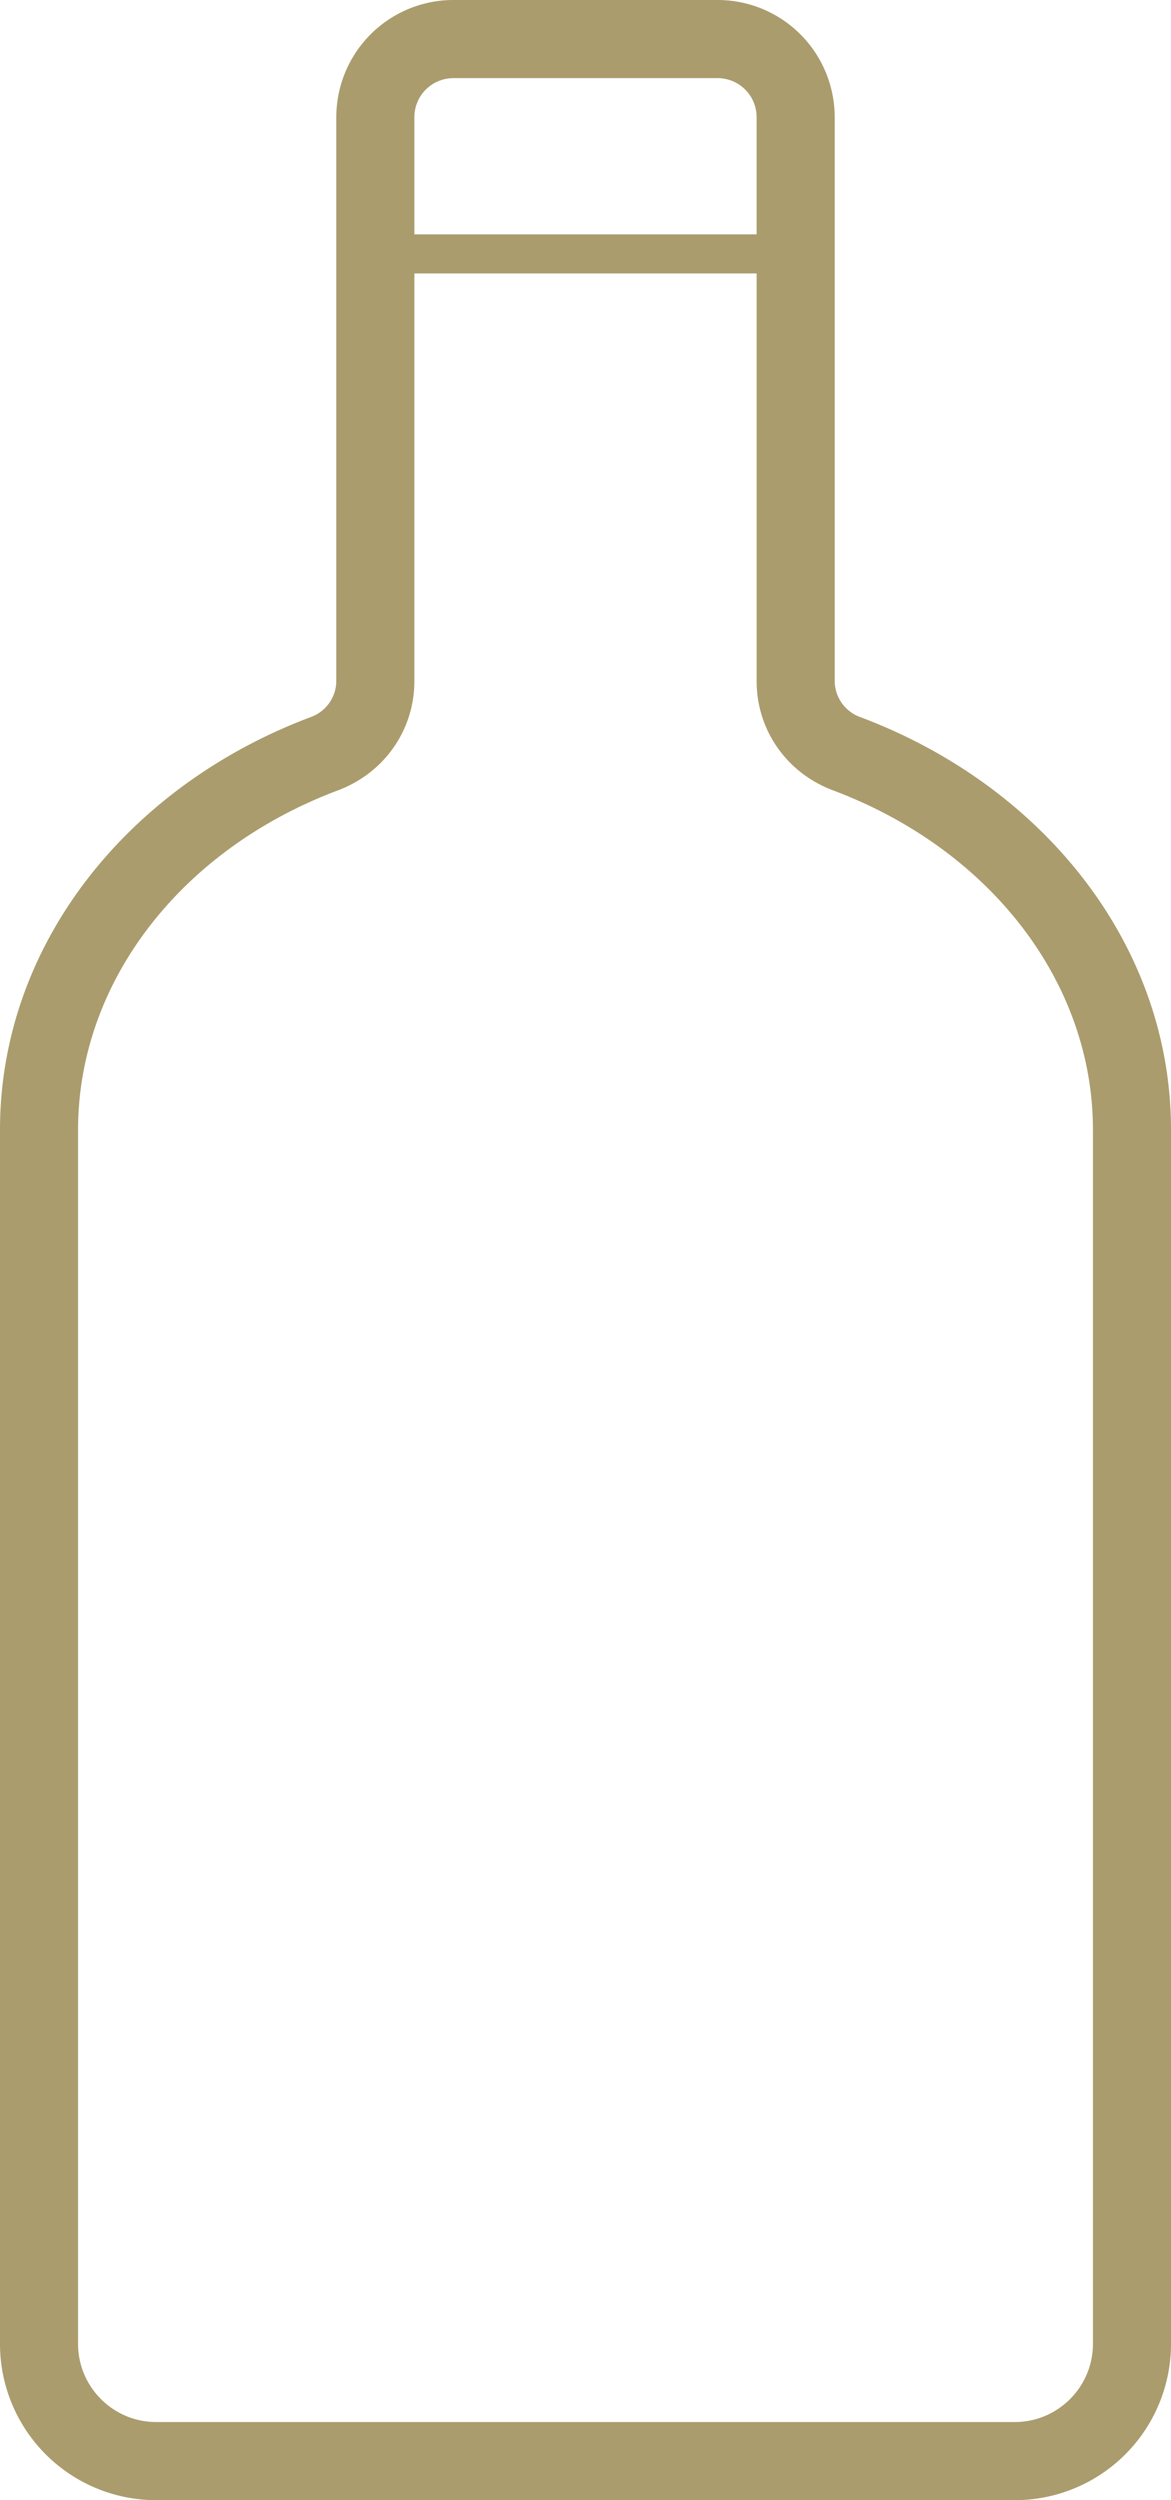 <svg xmlns="http://www.w3.org/2000/svg" width="15" height="32" viewBox="0 0 15 32">
    <path fill="#AA9C6C" fill-rule="evenodd" d="M2 31c-.551 0-1-.449-1-1V14.46c0-1.88 1.307-3.585 3.329-4.344.595-.224.979-.773.979-1.399V3.5h4.384v5.217c0 .627.384 1.176.979 1.399C12.693 10.875 14 12.58 14 14.46V30c0 .551-.449 1-1 1H2zM5.308 3V1.5a.5.5 0 0 1 .5-.5h3.384a.5.5 0 0 1 .5.5V3H5.308zm3.884-3H5.808a1.5 1.5 0 0 0-1.5 1.5v7.217a.495.495 0 0 1-.33.462C1.638 10.058 0 12.091 0 14.46V30a2 2 0 0 0 2 2h11a2 2 0 0 0 2-2V14.46c0-2.369-1.638-4.402-3.978-5.281a.495.495 0 0 1-.33-.462V1.5a1.5 1.5 0 0 0-1.5-1.5z"/>
</svg>
